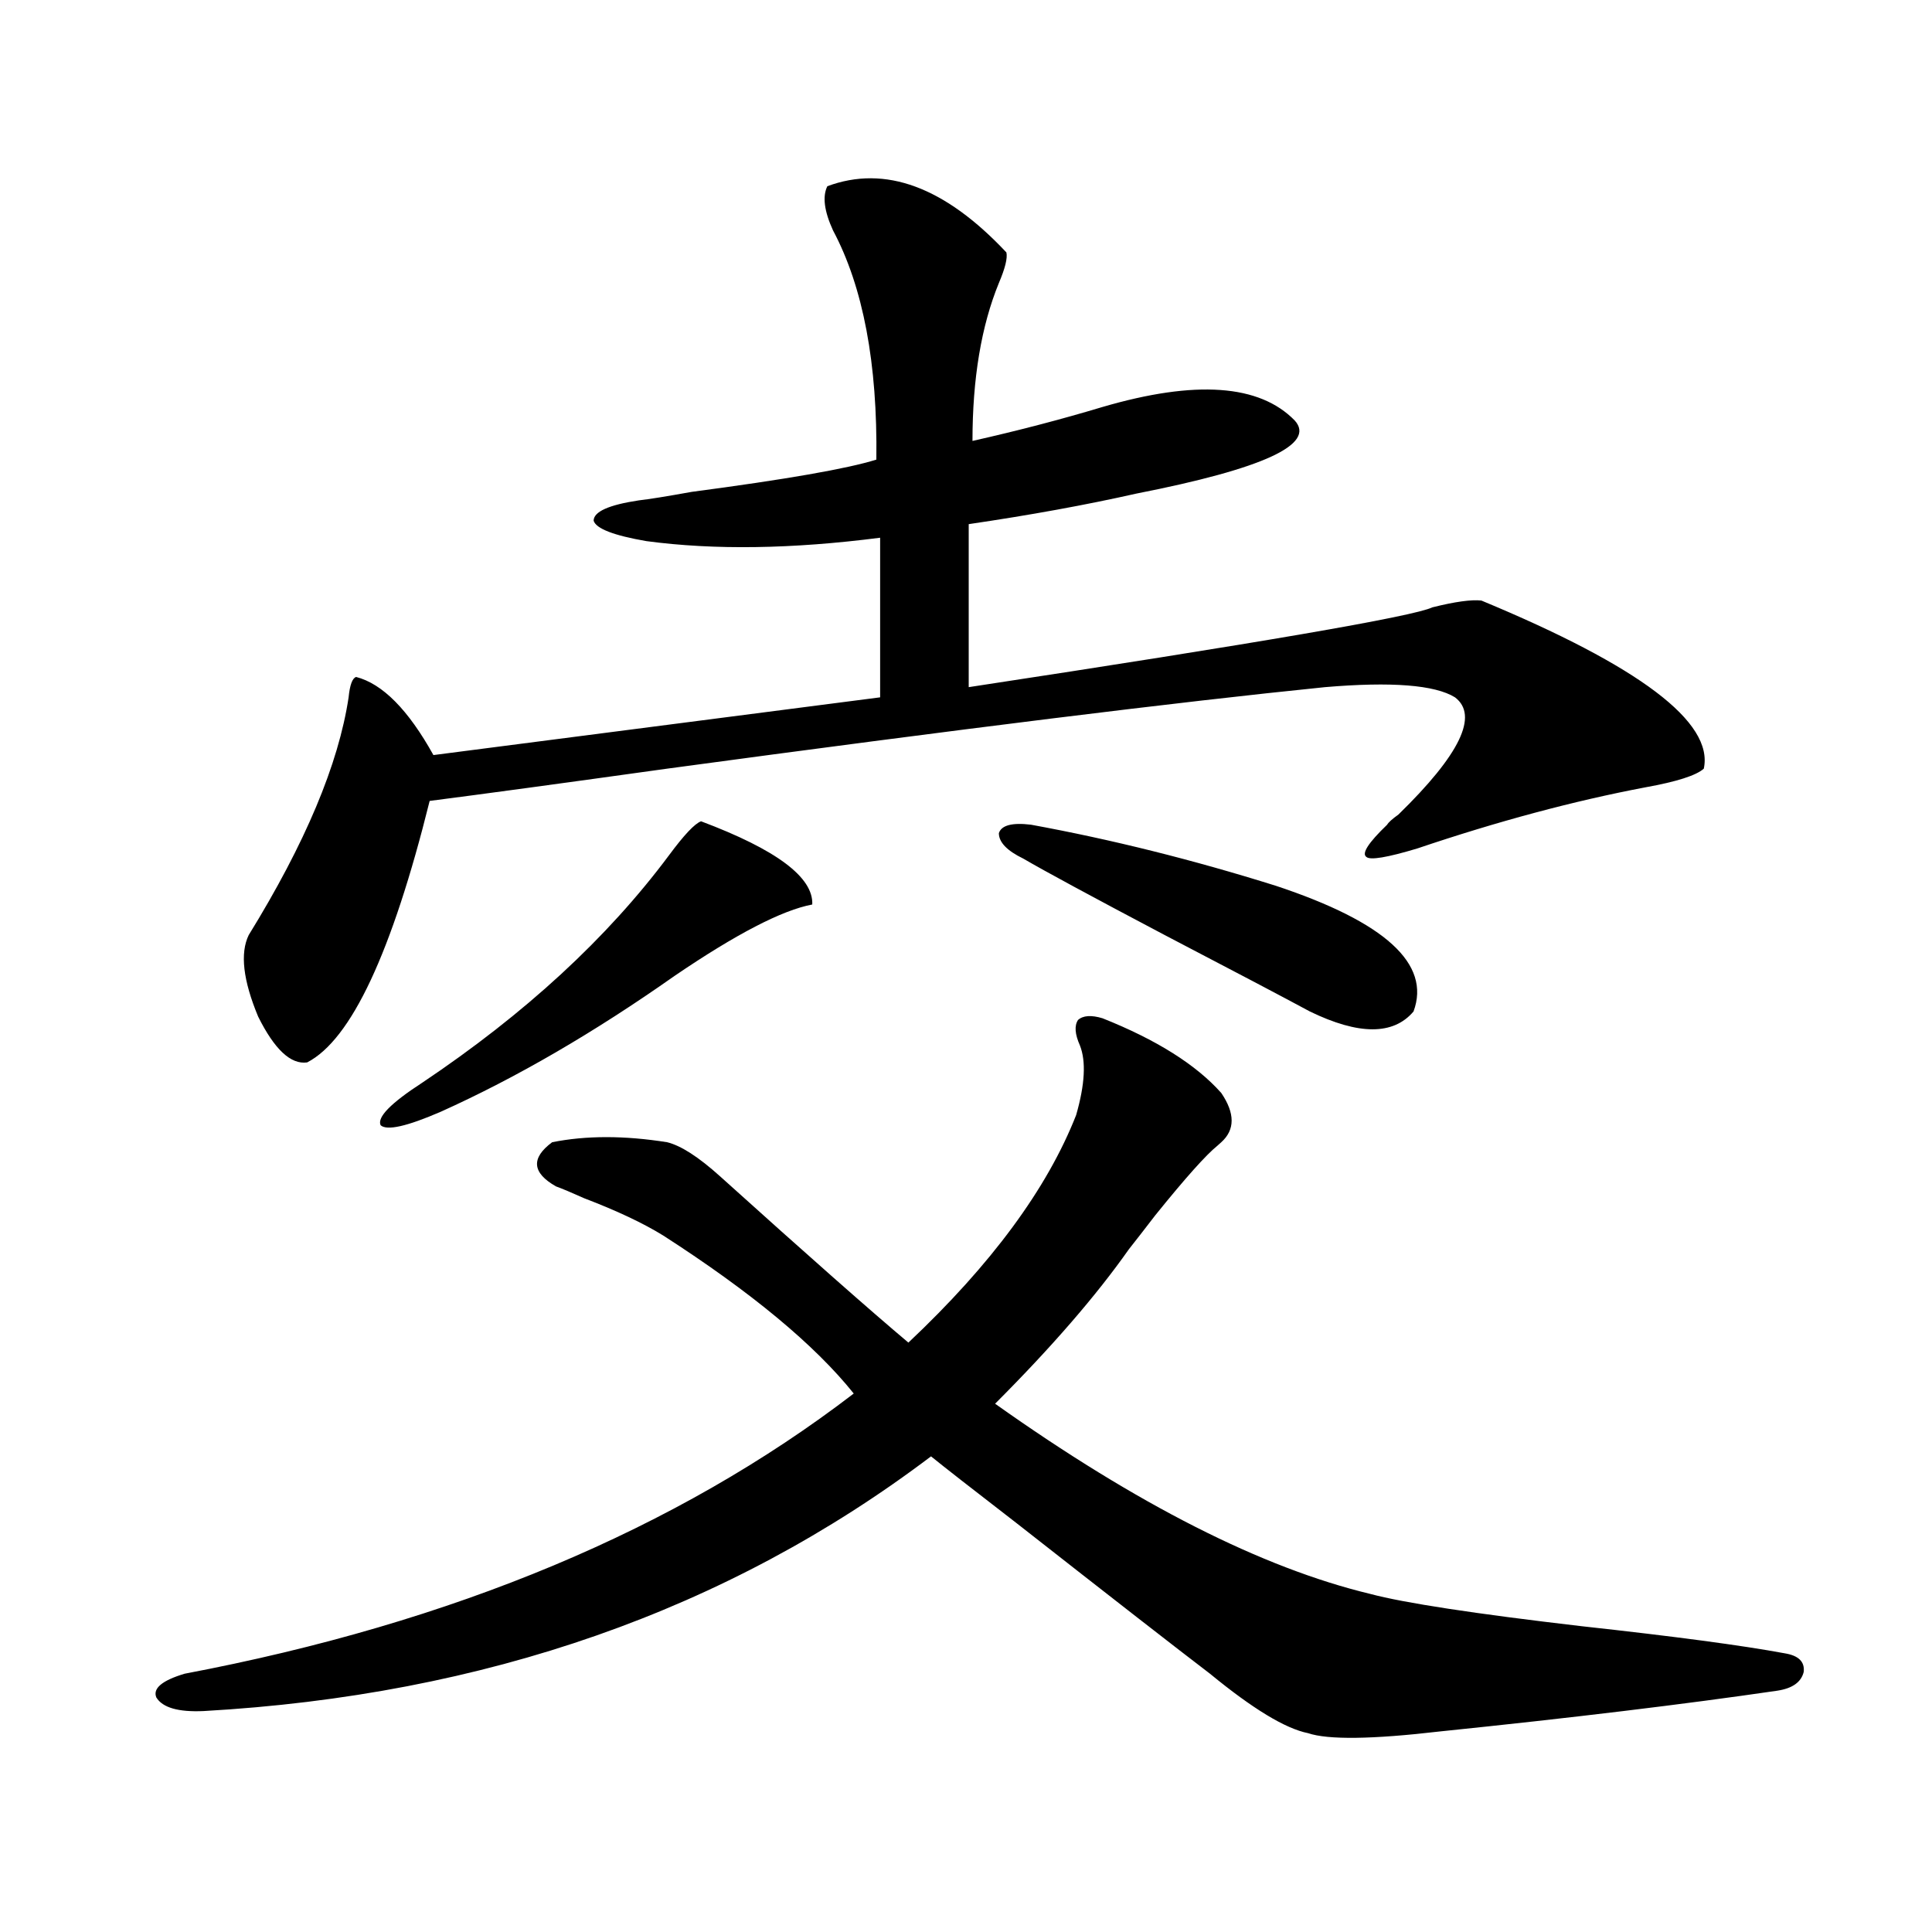 <?xml version="1.0" encoding="utf-8"?>
<!-- Generator: Adobe Illustrator 16.0.0, SVG Export Plug-In . SVG Version: 6.00 Build 0)  -->
<!DOCTYPE svg PUBLIC "-//W3C//DTD SVG 1.1//EN" "http://www.w3.org/Graphics/SVG/1.1/DTD/svg11.dtd">
<svg version="1.1" id="图层_1" xmlns="http://www.w3.org/2000/svg" xmlns:xlink="http://www.w3.org/1999/xlink" x="0px" y="0px"
	 width="1000px" height="1000px" viewBox="0 0 1000 1000" enable-background="new 0 0 1000 1000" xml:space="preserve">
<path d="M570.669,527.055c27.957,11.138,48.444,24.033,61.462,38.672c7.149,10.547,7.149,19.048,0,25.488
	c-0.655,0.591-1.311,1.182-1.951,1.758c-5.854,4.697-16.585,16.699-32.194,36.035c-5.854,7.622-10.411,13.486-13.658,17.578
	c-16.92,24.033-39.999,50.688-69.267,79.98c73.489,52.158,138.198,84.966,194.142,98.438c17.561,4.684,53.978,10.245,109.266,16.699
	c48.124,5.273,83.245,9.957,105.363,14.063c7.149,1.168,10.396,4.395,9.756,9.668c-1.311,5.273-5.854,8.487-13.658,9.668
	c-48.139,7.031-106.339,14.063-174.63,21.094c-35.121,4.093-57.895,4.395-68.291,0.879c-11.707-2.348-28.627-12.606-50.73-30.762
	c-16.92-12.895-50.41-38.974-100.485-78.223c-22.773-17.578-37.407-29.004-43.901-34.277
	c-105.363,79.679-230.894,123.624-376.576,131.836c-13.018,0.577-21.143-1.758-24.39-7.031c-1.951-4.696,2.927-8.789,14.634-12.305
	c139.174-26.367,254.628-74.707,346.333-145.02c-20.167-25.186-53.017-52.432-98.534-81.738
	c-10.411-6.44-24.069-12.881-40.975-19.336c-6.509-2.925-11.387-4.971-14.634-6.152c-12.362-7.031-13.018-14.639-1.951-22.852
	c17.561-3.516,37.393-3.516,59.511,0c7.149,1.758,16.25,7.622,27.316,17.578c45.518,41.021,78.047,69.736,97.559,86.133
	c42.926-40.43,71.858-79.678,86.827-117.773c4.543-15.82,5.198-27.822,1.951-36.035c-2.606-5.85-2.927-10.244-0.976-13.184
	C560.578,525.6,564.815,525.297,570.669,527.055z M428.233,96.391c29.908-11.123,60.807,0.303,92.681,34.277
	c0.641,2.939-0.655,8.213-3.902,15.82c-9.115,22.275-13.658,49.521-13.658,81.738c23.414-5.273,45.853-11.123,67.315-17.578
	c48.124-14.063,81.294-11.714,99.51,7.031c11.052,12.305-16.265,24.912-81.949,37.793c-26.021,5.864-54.968,11.138-86.827,15.82
	v84.375c150.24-22.852,230.238-36.611,239.994-41.309c11.707-2.925,20.152-4.092,25.365-3.516
	c81.949,33.989,120.317,62.993,115.119,87.012c-3.902,3.516-13.993,6.743-30.243,9.668c-37.072,7.031-76.431,17.578-118.046,31.641
	c-15.609,4.697-24.39,6.152-26.341,4.395c-2.606-1.758,0.976-7.319,10.731-16.699c0.641-1.167,2.592-2.925,5.854-5.273
	c31.859-31.05,41.615-51.265,29.268-60.645c-10.411-6.44-32.85-8.198-67.315-5.273c-75.455,7.622-188.943,21.685-340.479,42.188
	c-54.633,7.622-95.607,13.184-122.924,16.699c-19.512,78.525-40.654,123.638-63.413,135.352c-8.46,1.182-16.92-6.729-25.365-23.73
	c-7.805-18.745-9.436-32.808-4.878-42.188c29.268-47.461,46.493-88.467,51.706-123.047c0.641-6.44,1.951-9.956,3.902-10.547
	c13.658,3.516,26.981,17.002,39.999,40.43l231.214-29.883v-82.617c-45.532,5.864-85.852,6.455-120.973,1.758
	c-16.92-2.925-26.021-6.44-27.316-10.547c0-4.683,7.805-8.198,23.414-10.547c5.198-0.576,14.299-2.046,27.316-4.395
	c48.779-6.44,80.639-12.002,95.607-16.699c0.641-49.795-6.829-89.346-22.438-118.652
	C426.603,109.286,425.627,101.664,428.233,96.391z M362.869,425.102c39.023,14.653,58.2,29.004,57.56,43.066
	c-15.609,2.939-39.358,15.244-71.218,36.914c-41.63,29.307-81.949,52.734-120.973,70.313c-17.561,7.622-27.972,9.971-31.219,7.031
	c-1.951-4.092,5.198-11.426,21.463-21.973c53.322-35.732,95.928-74.995,127.802-117.773
	C354.089,432.133,359.607,426.283,362.869,425.102z M677.983,523.539c-13.018-7.031-38.048-20.215-75.12-39.551
	c-37.728-19.912-62.117-33.096-73.169-39.551c-8.46-4.092-12.683-8.486-12.683-13.184c1.296-4.092,6.829-5.562,16.585-4.395
	c41.615,7.622,83.9,18.169,126.826,31.641c56.584,18.76,80.318,40.43,71.218,65.039
	C721.229,535.844,703.349,535.844,677.983,523.539z"/>
</svg>
